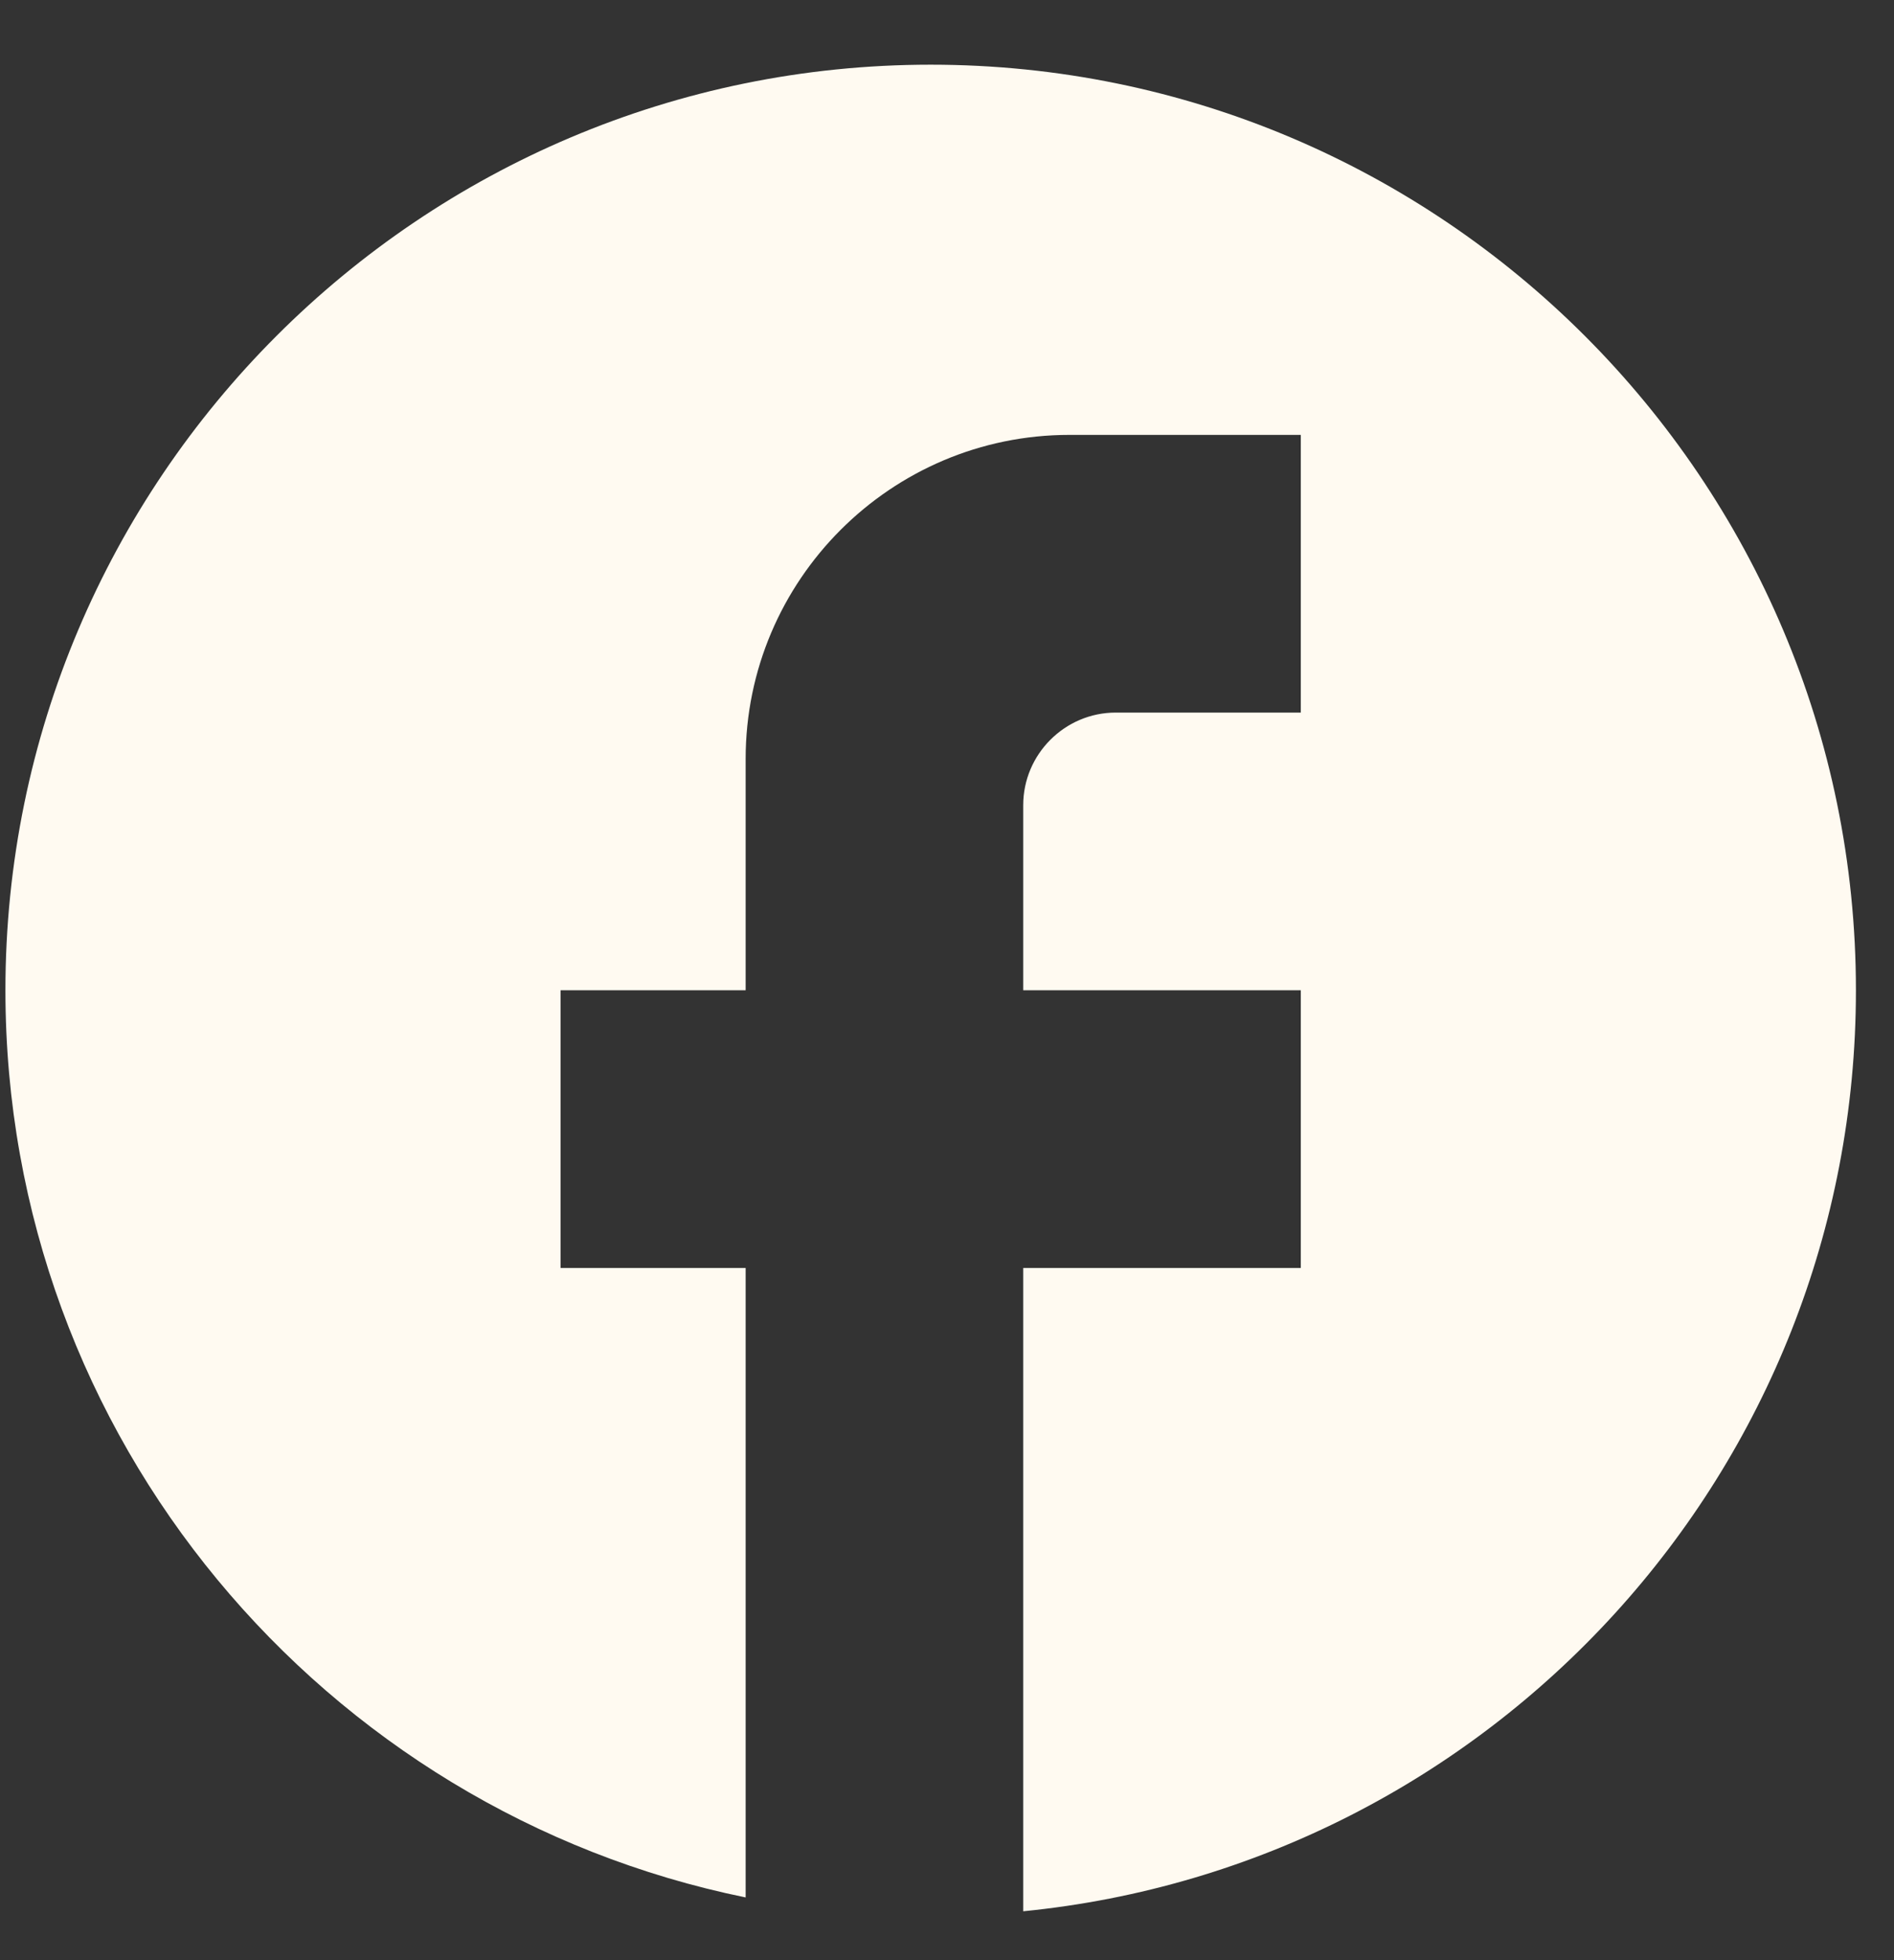 <?xml version="1.0" encoding="UTF-8"?>
<svg xmlns="http://www.w3.org/2000/svg" width="29" height="30" viewBox="0 0 29 30" fill="none">
  <rect x="0" y="0" width="29" height="30" fill="#333333" stroke="none"/>
  <path d="M28.417 15.156C28.417 7.336 22.07 0.99 14.25 0.99C6.43 0.99 0.083 7.336 0.083 15.156C0.083 22.013 4.957 27.722 11.417 29.04V19.406H8.583V15.156H11.417V11.615C11.417 8.881 13.641 6.656 16.375 6.656H19.917V10.906H17.083C16.304 10.906 15.667 11.544 15.667 12.323V15.156H19.917V19.406H15.667V29.252C22.821 28.544 28.417 22.509 28.417 15.156Z" fill="#FFFAF1"></path>
</svg>
